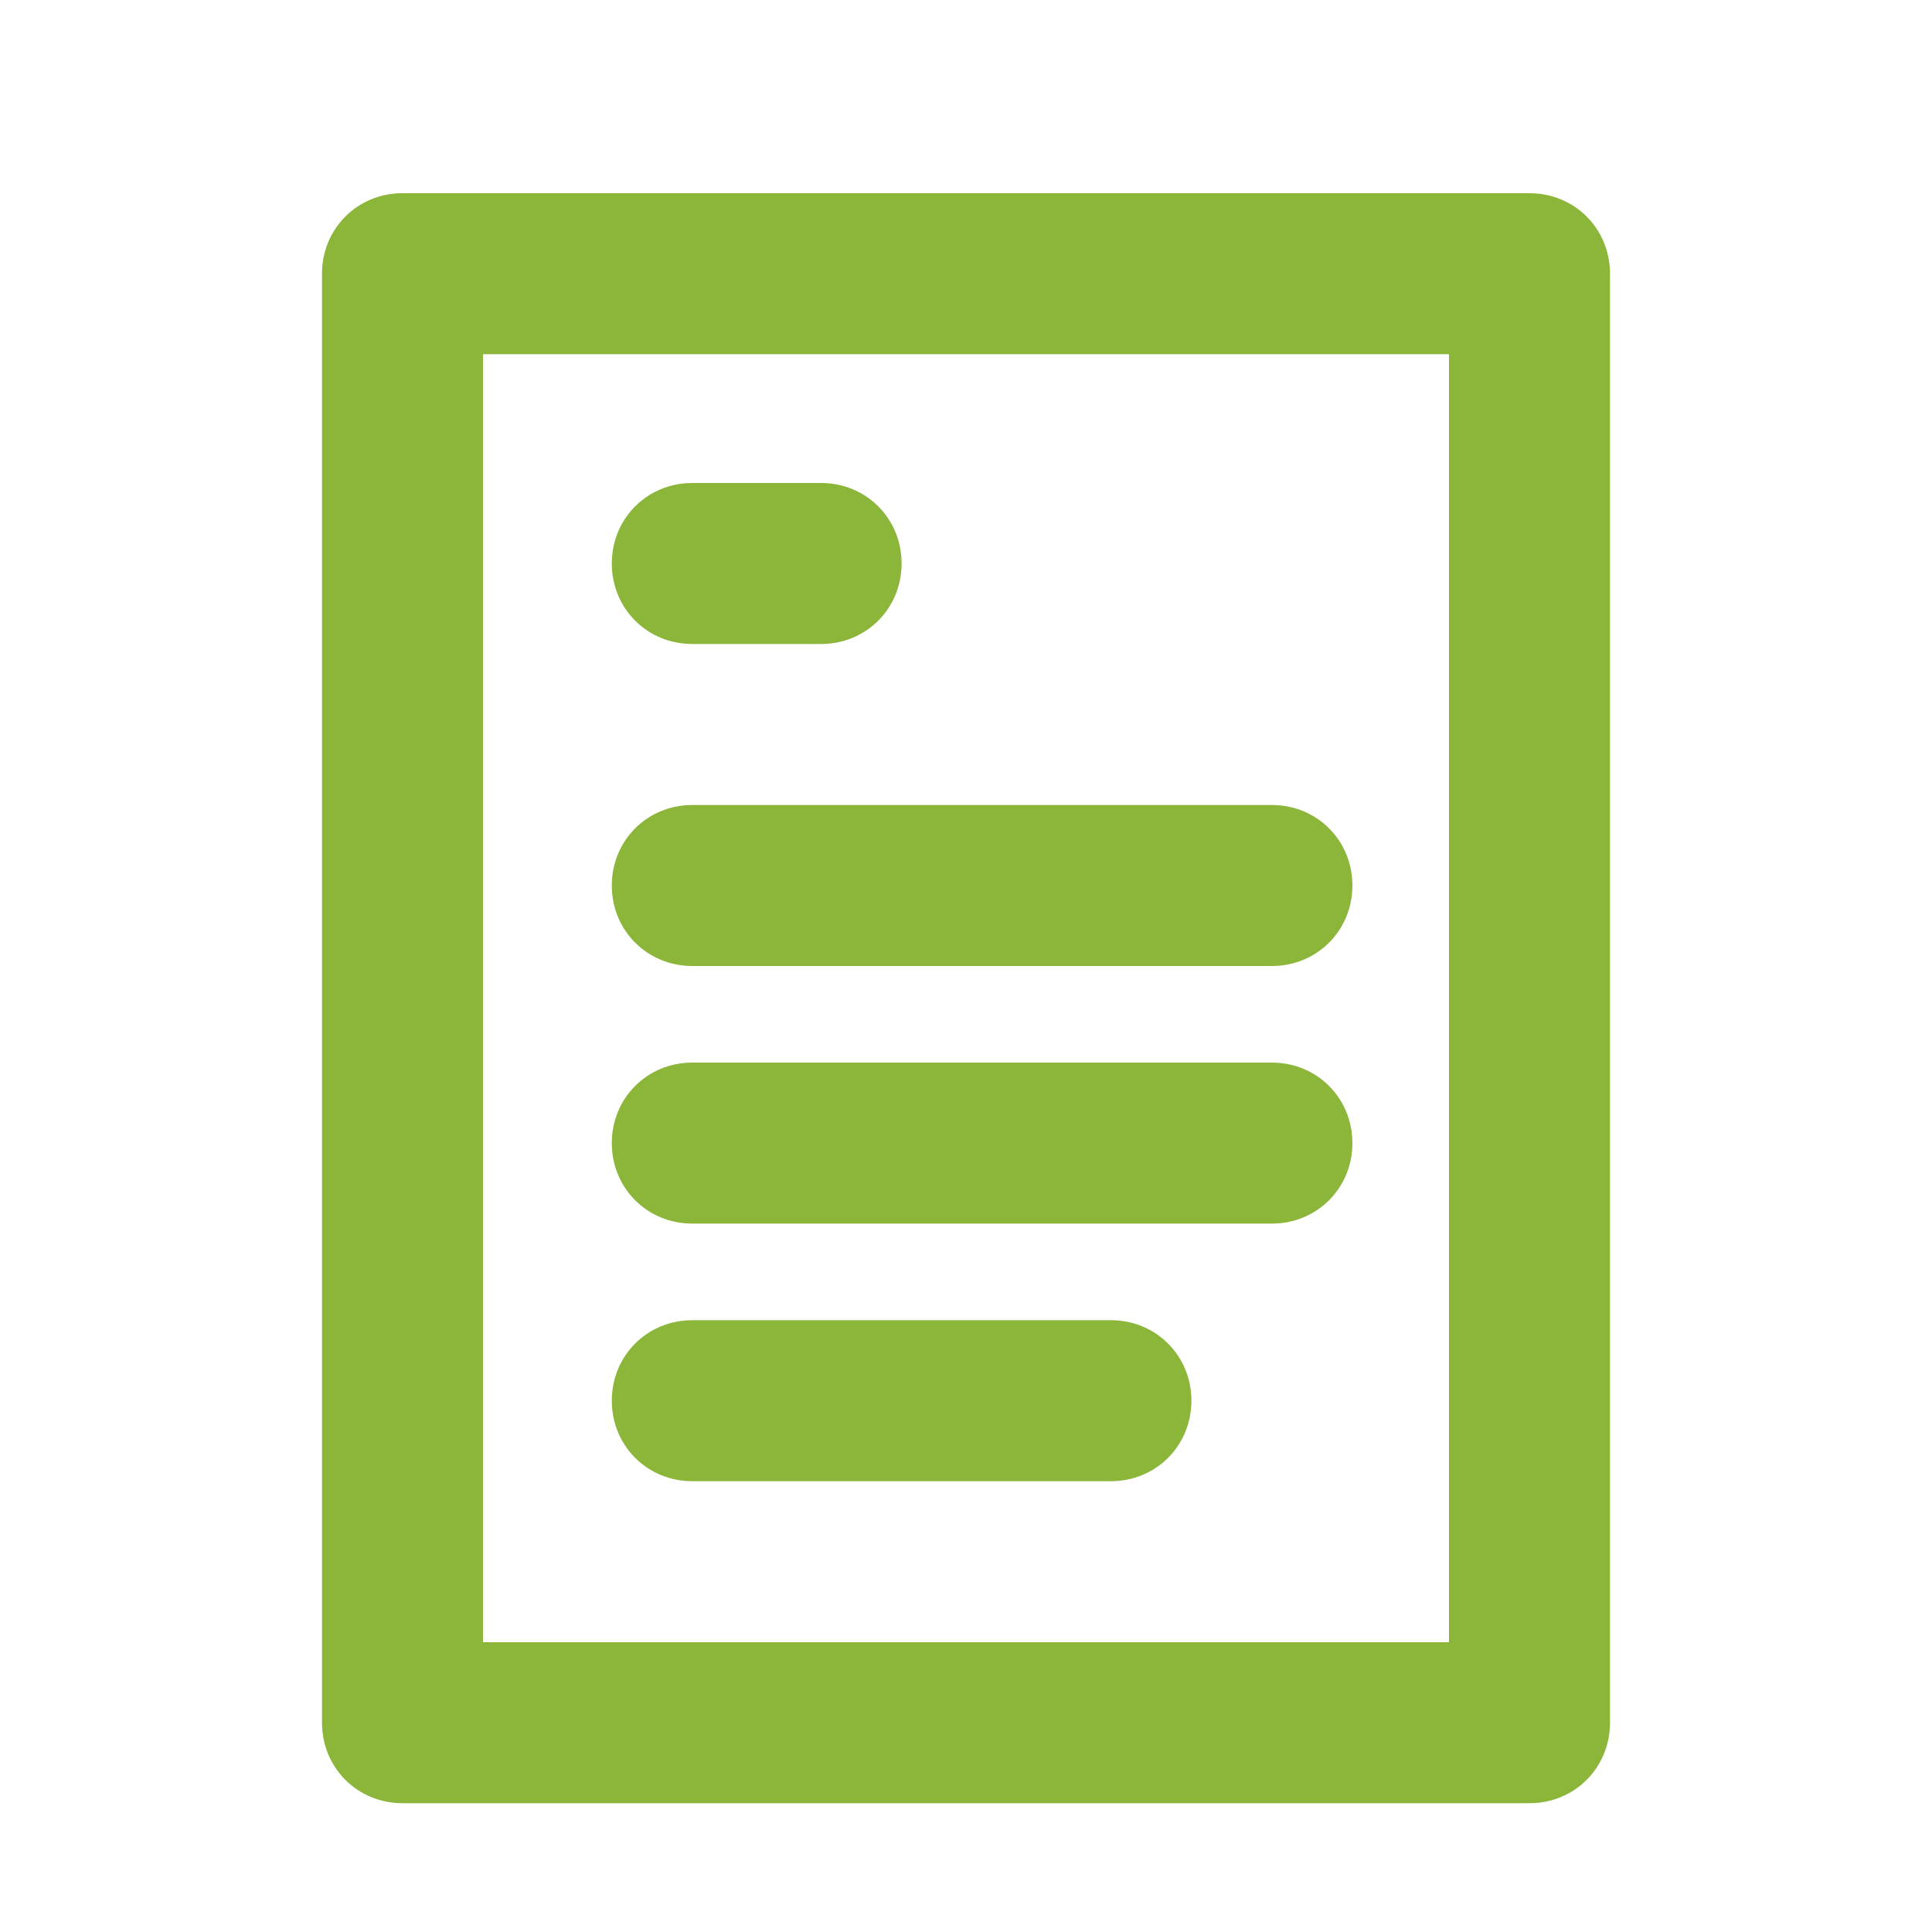 <?xml version="1.0" encoding="UTF-8" standalone="no"?>
<!-- Generator: Adobe Illustrator 21.0.0, SVG Export Plug-In . SVG Version: 6.00 Build 0)  -->

<svg
   xmlns:dc="http://purl.org/dc/elements/1.1/"
   xmlns:cc="http://creativecommons.org/ns#"
   xmlns:rdf="http://www.w3.org/1999/02/22-rdf-syntax-ns#"
   xmlns:svg="http://www.w3.org/2000/svg"
   xmlns="http://www.w3.org/2000/svg"
   xmlns:sodipodi="http://sodipodi.sourceforge.net/DTD/sodipodi-0.dtd"
   xmlns:inkscape="http://www.inkscape.org/namespaces/inkscape"
   version="1.1"
   id="Layer_1"
   x="0px"
   y="0px"
   viewBox="0 0 60 60"
   style="enable-background:new 0 0 60 60;"
   xml:space="preserve"
   sodipodi:docname="iconset_8bb63a_news.svg"
   inkscape:version="0.92.2 (5c3e80d, 2017-08-06)"><defs
     id="defs12" /><sodipodi:namedview
     pagecolor="#ffffff"
     bordercolor="#666666"
     borderopacity="1"
     objecttolerance="10"
     gridtolerance="10"
     guidetolerance="10"
     inkscape:pageopacity="0"
     inkscape:pageshadow="2"
     inkscape:window-width="1920"
     inkscape:window-height="1017"
     id="namedview10"
     showgrid="false"
     inkscape:zoom="3.9333333"
     inkscape:cx="30"
     inkscape:cy="30"
     inkscape:window-x="-8"
     inkscape:window-y="-8"
     inkscape:window-maximized="1"
     inkscape:current-layer="Layer_1" /><style
     type="text/css"
     id="style2">
	.st0{fill:#E2007A;}
	.st1{fill:#BFBFBF;}
	.st2{fill:#272E74;}
	.st3{fill:#344290;}
	.st4{fill:#FFFFFF;}
	.st5{fill:#EEC109;}
	.st6{fill:#272727;}
	.st7{fill:#858585;}
</style><g
     id="szczala_3_1_" /><g
     id="szczala_3" /><g
     id="zwijak" /><path
     class="st0"
     d="M19,43.5c0-1.4,1.1-2.5,2.5-2.5h13c1.4,0,2.5,1.1,2.5,2.5S35.9,46,34.5,46h-13C20.1,46,19,44.9,19,43.5z   M21.5,38h18c1.4,0,2.5-1.1,2.5-2.5S40.9,33,39.5,33h-18c-1.4,0-2.5,1.1-2.5,2.5S20.1,38,21.5,38z M21.5,30h18  c1.4,0,2.5-1.1,2.5-2.5S40.9,25,39.5,25h-18c-1.4,0-2.5,1.1-2.5,2.5S20.1,30,21.5,30z M50,8.5v45c0,1.4-1.1,2.5-2.5,2.5h-35  c-1.4,0-2.5-1.1-2.5-2.5v-45C10,7.1,11.1,6,12.5,6h35C48.9,6,50,7.1,50,8.5z M45,11H15v40h30V11z M21.5,20h4c1.4,0,2.5-1.1,2.5-2.5  S26.9,15,25.5,15h-4c-1.4,0-2.5,1.1-2.5,2.5S20.1,20,21.5,20z"
     id="path7"
     style="fill:#8bb63a;fill-opacity:1" /></svg>